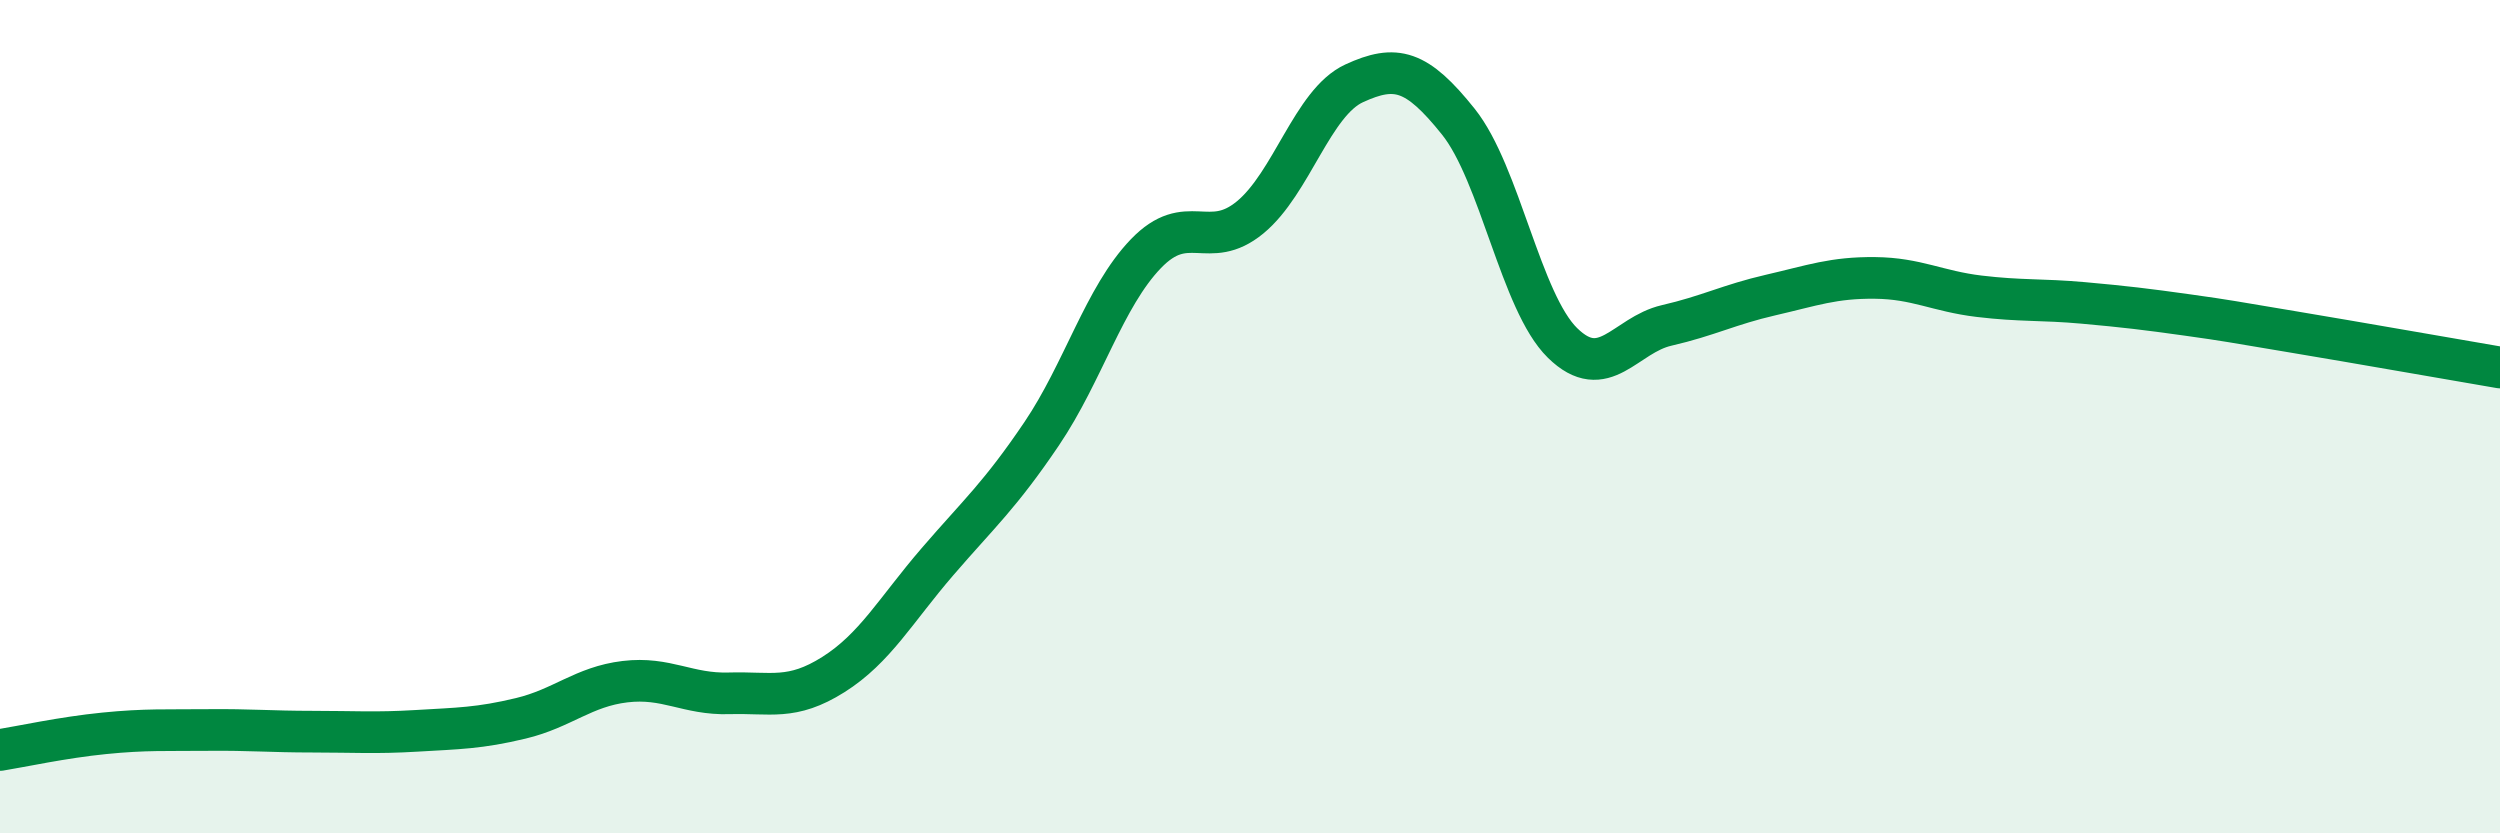 
    <svg width="60" height="20" viewBox="0 0 60 20" xmlns="http://www.w3.org/2000/svg">
      <path
        d="M 0,18 C 0.5,17.92 1.5,17.7 2.5,17.6 C 3.5,17.5 4,17.53 5,17.52 C 6,17.51 6.5,17.56 7.5,17.56 C 8.5,17.56 9,17.6 10,17.54 C 11,17.48 11.5,17.48 12.5,17.24 C 13.5,17 14,16.48 15,16.36 C 16,16.24 16.5,16.67 17.5,16.64 C 18.5,16.61 19,16.82 20,16.19 C 21,15.56 21.5,14.64 22.5,13.48 C 23.5,12.32 24,11.89 25,10.41 C 26,8.93 26.5,7.13 27.5,6.09 C 28.5,5.05 29,6.04 30,5.22 C 31,4.4 31.5,2.46 32.5,2 C 33.5,1.54 34,1.67 35,2.92 C 36,4.17 36.5,7.25 37.5,8.23 C 38.5,9.21 39,8.04 40,7.81 C 41,7.58 41.5,7.31 42.5,7.08 C 43.5,6.85 44,6.66 45,6.67 C 46,6.68 46.5,6.99 47.5,7.11 C 48.5,7.23 49,7.18 50,7.27 C 51,7.36 51.5,7.42 52.5,7.56 C 53.5,7.7 53.5,7.71 55,7.96 C 56.5,8.21 59,8.65 60,8.82L60 20L0 20Z"
        fill="#008740"
        opacity="0.1"
        stroke-linecap="round"
        stroke-linejoin="round"
      />
      <path
        d="M 0,18 C 0.5,17.92 1.5,17.7 2.5,17.6 C 3.5,17.5 4,17.53 5,17.52 C 6,17.51 6.5,17.56 7.5,17.56 C 8.5,17.56 9,17.6 10,17.54 C 11,17.48 11.5,17.48 12.5,17.24 C 13.5,17 14,16.48 15,16.36 C 16,16.24 16.5,16.67 17.5,16.64 C 18.5,16.61 19,16.82 20,16.19 C 21,15.56 21.5,14.64 22.5,13.48 C 23.5,12.32 24,11.89 25,10.41 C 26,8.93 26.5,7.13 27.5,6.09 C 28.5,5.05 29,6.04 30,5.22 C 31,4.4 31.5,2.46 32.5,2 C 33.5,1.54 34,1.67 35,2.92 C 36,4.17 36.5,7.25 37.5,8.23 C 38.5,9.21 39,8.04 40,7.81 C 41,7.58 41.5,7.31 42.5,7.08 C 43.5,6.85 44,6.66 45,6.67 C 46,6.68 46.5,6.99 47.5,7.11 C 48.5,7.23 49,7.18 50,7.27 C 51,7.36 51.5,7.42 52.5,7.56 C 53.5,7.7 53.5,7.71 55,7.96 C 56.5,8.21 59,8.65 60,8.82"
        stroke="#008740"
        stroke-width="1"
        fill="none"
        stroke-linecap="round"
        stroke-linejoin="round"
      />
    </svg>
  
